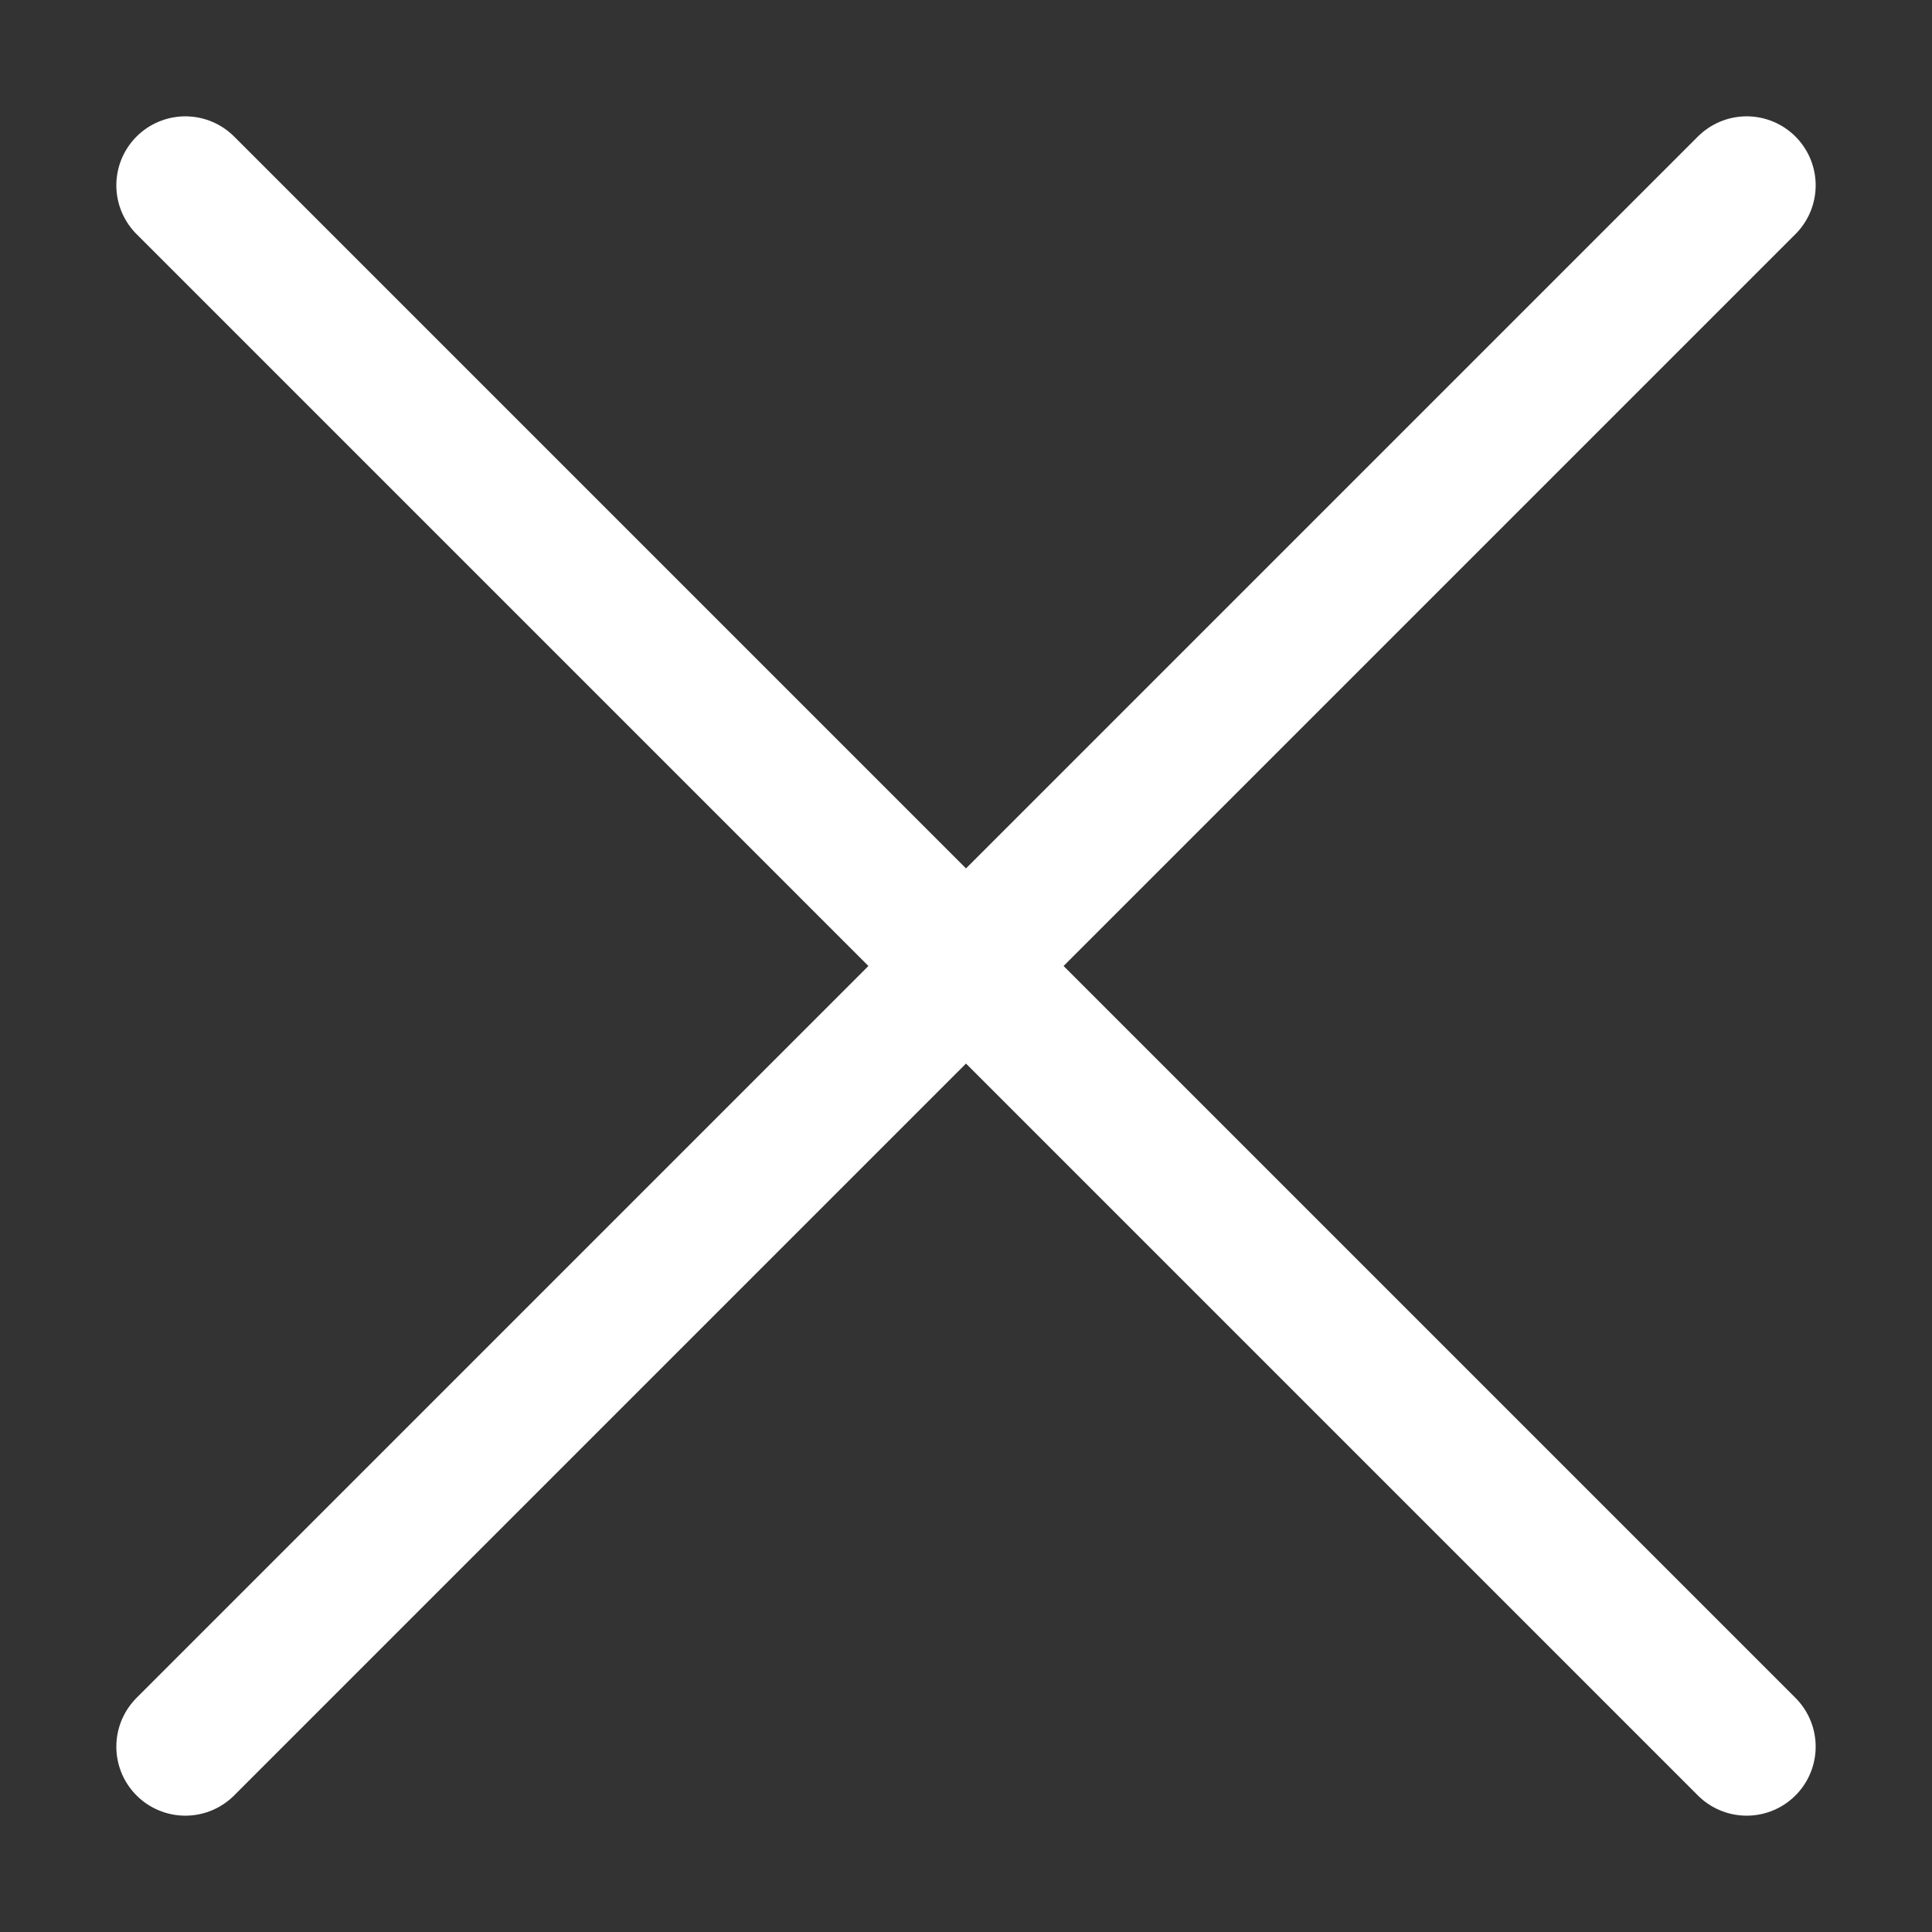 <?xml version="1.0" encoding="UTF-8"?> <svg xmlns="http://www.w3.org/2000/svg" width="14" height="14" viewBox="0 0 14 14" fill="none"><rect x="0" y="0" width="14" height="14" fill="#333333" stroke="none"/><path d="M1.343 12.657L7 7M7 7L12.657 1.343M7 7L12.657 12.657M7 7L1.343 1.343" stroke="white" stroke-linecap="round"></path></svg> 